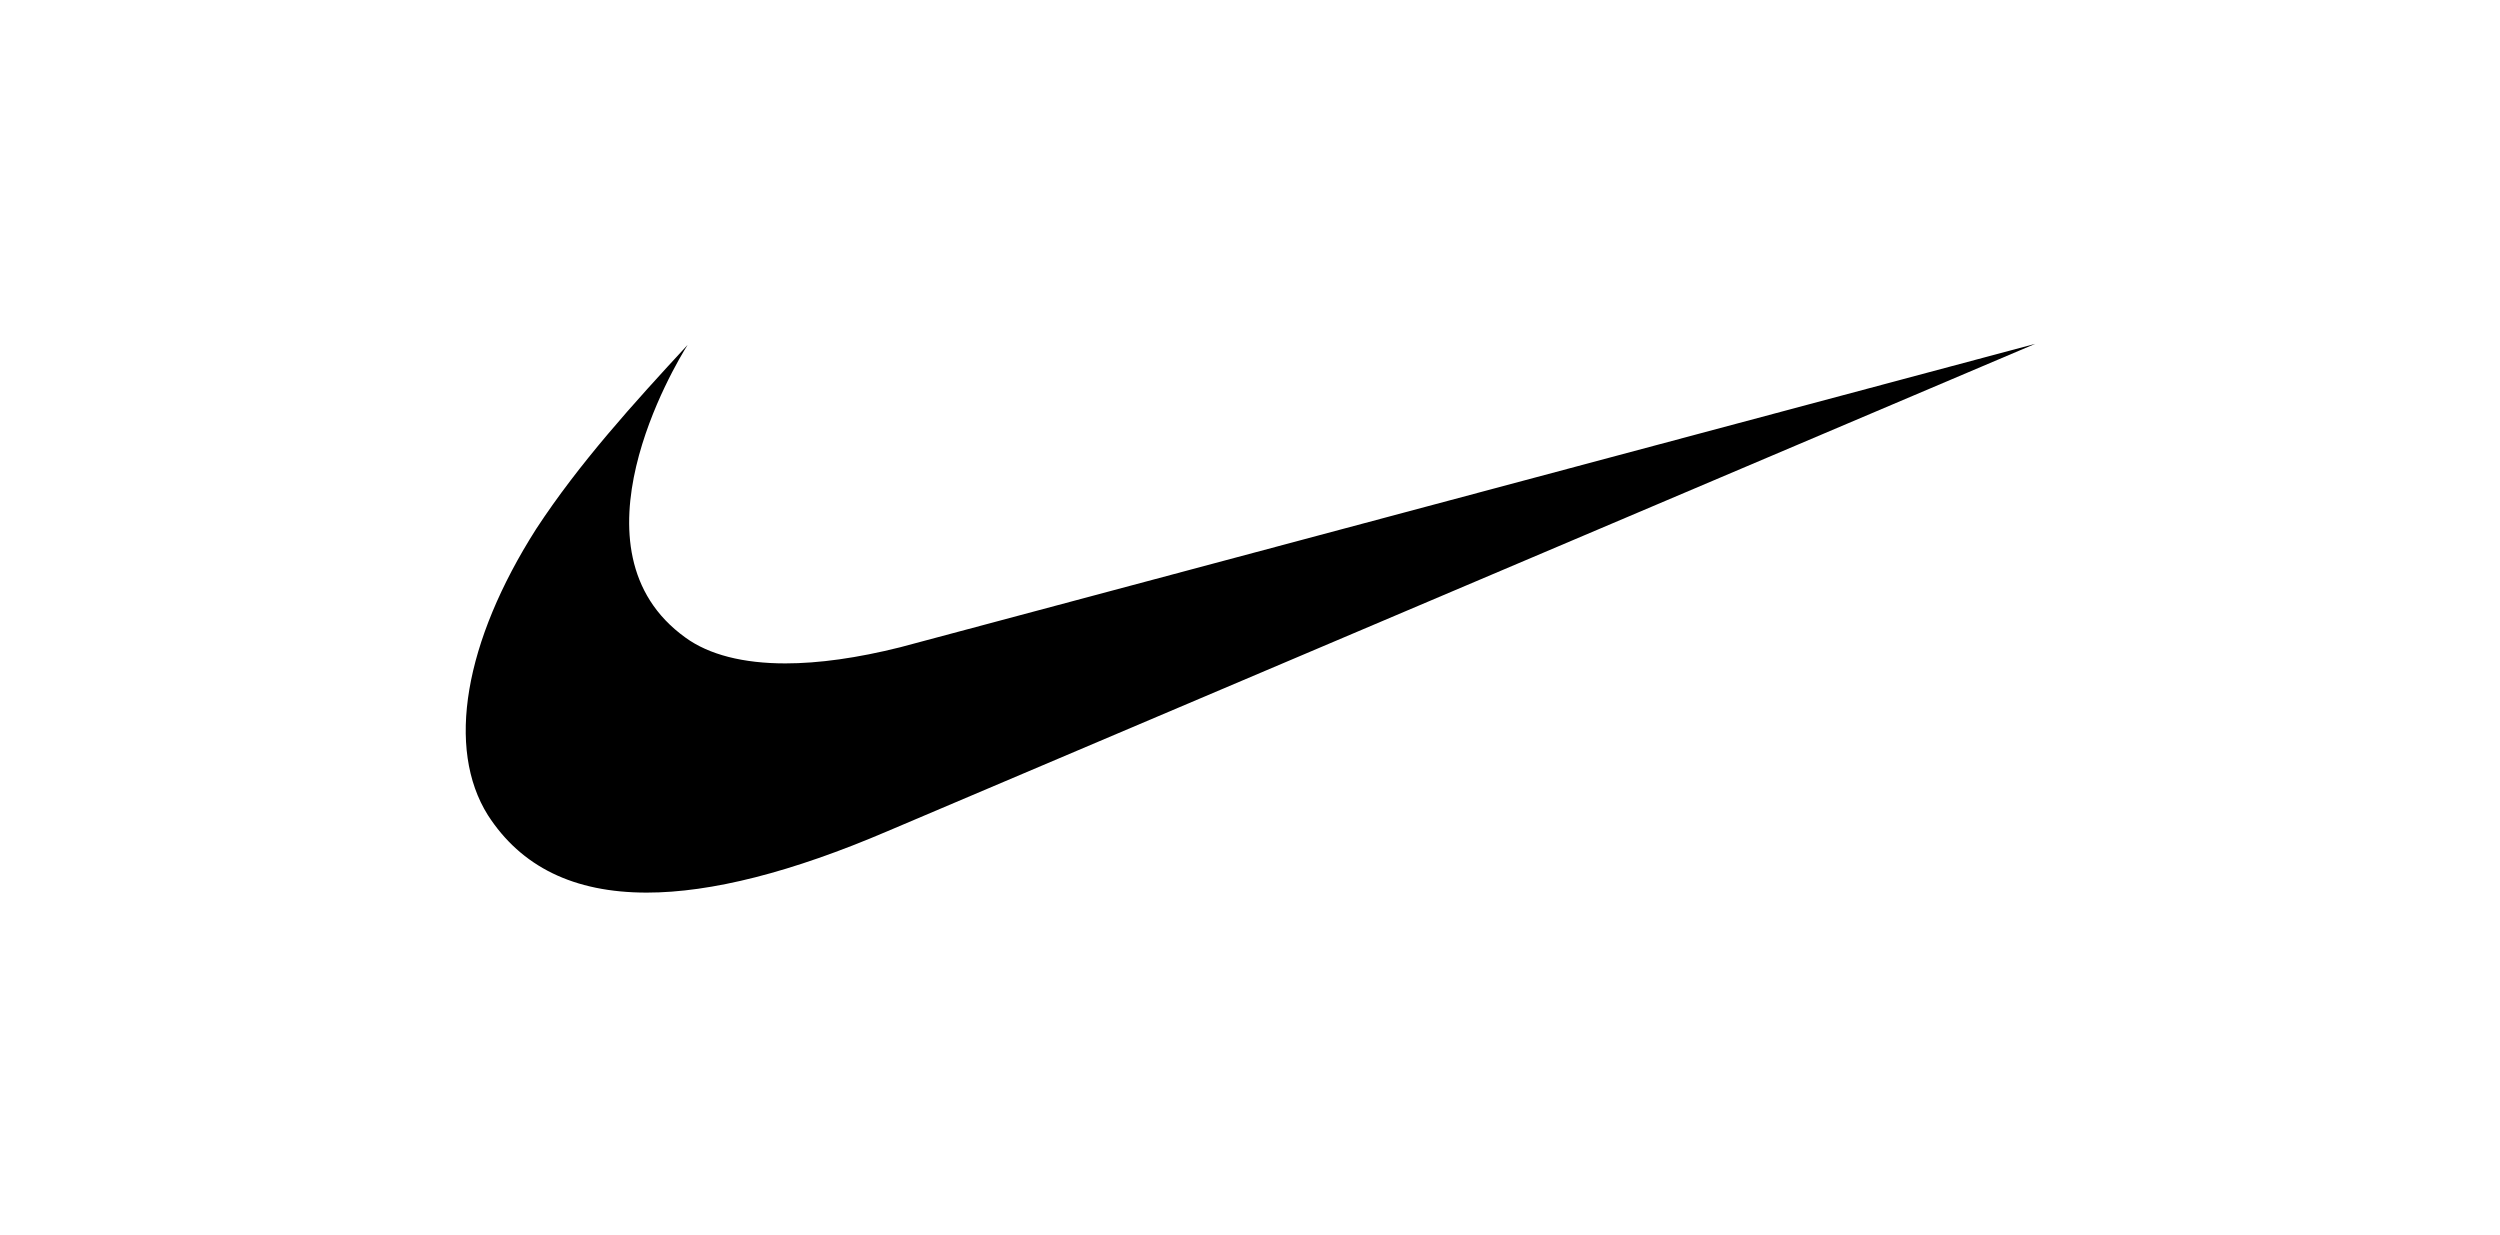 <svg version="1.0" preserveAspectRatio="xMidYMid meet" height="332" viewBox="0 0 504 249" zoomAndPan="magnify" width="672" xmlns:xlink="http://www.w3.org/1999/xlink" xmlns="http://www.w3.org/2000/svg"><defs><clipPath id="968df45017"><path clip-rule="nonzero" d="M 93.809 69.133 L 410.309 69.133 L 410.309 180 L 93.809 180 Z M 93.809 69.133"></path></clipPath></defs><g clip-path="url(#968df45017)"><path fill-rule="evenodd" fill-opacity="1" d="M 410.309 69.316 L 178.887 167.582 C 159.621 175.828 143.383 179.949 130.395 179.949 C 115.676 179.949 105.066 174.742 98.355 164.328 C 89.914 150.879 93.594 129.406 108.098 106.629 C 116.758 93.395 127.797 81.25 138.621 69.535 C 136.023 73.656 113.727 110.969 138.188 128.539 C 142.949 132.008 149.879 133.742 158.32 133.742 C 165.031 133.742 172.824 132.66 181.484 130.488 Z M 410.309 69.316" fill="#000000"></path></g></svg>